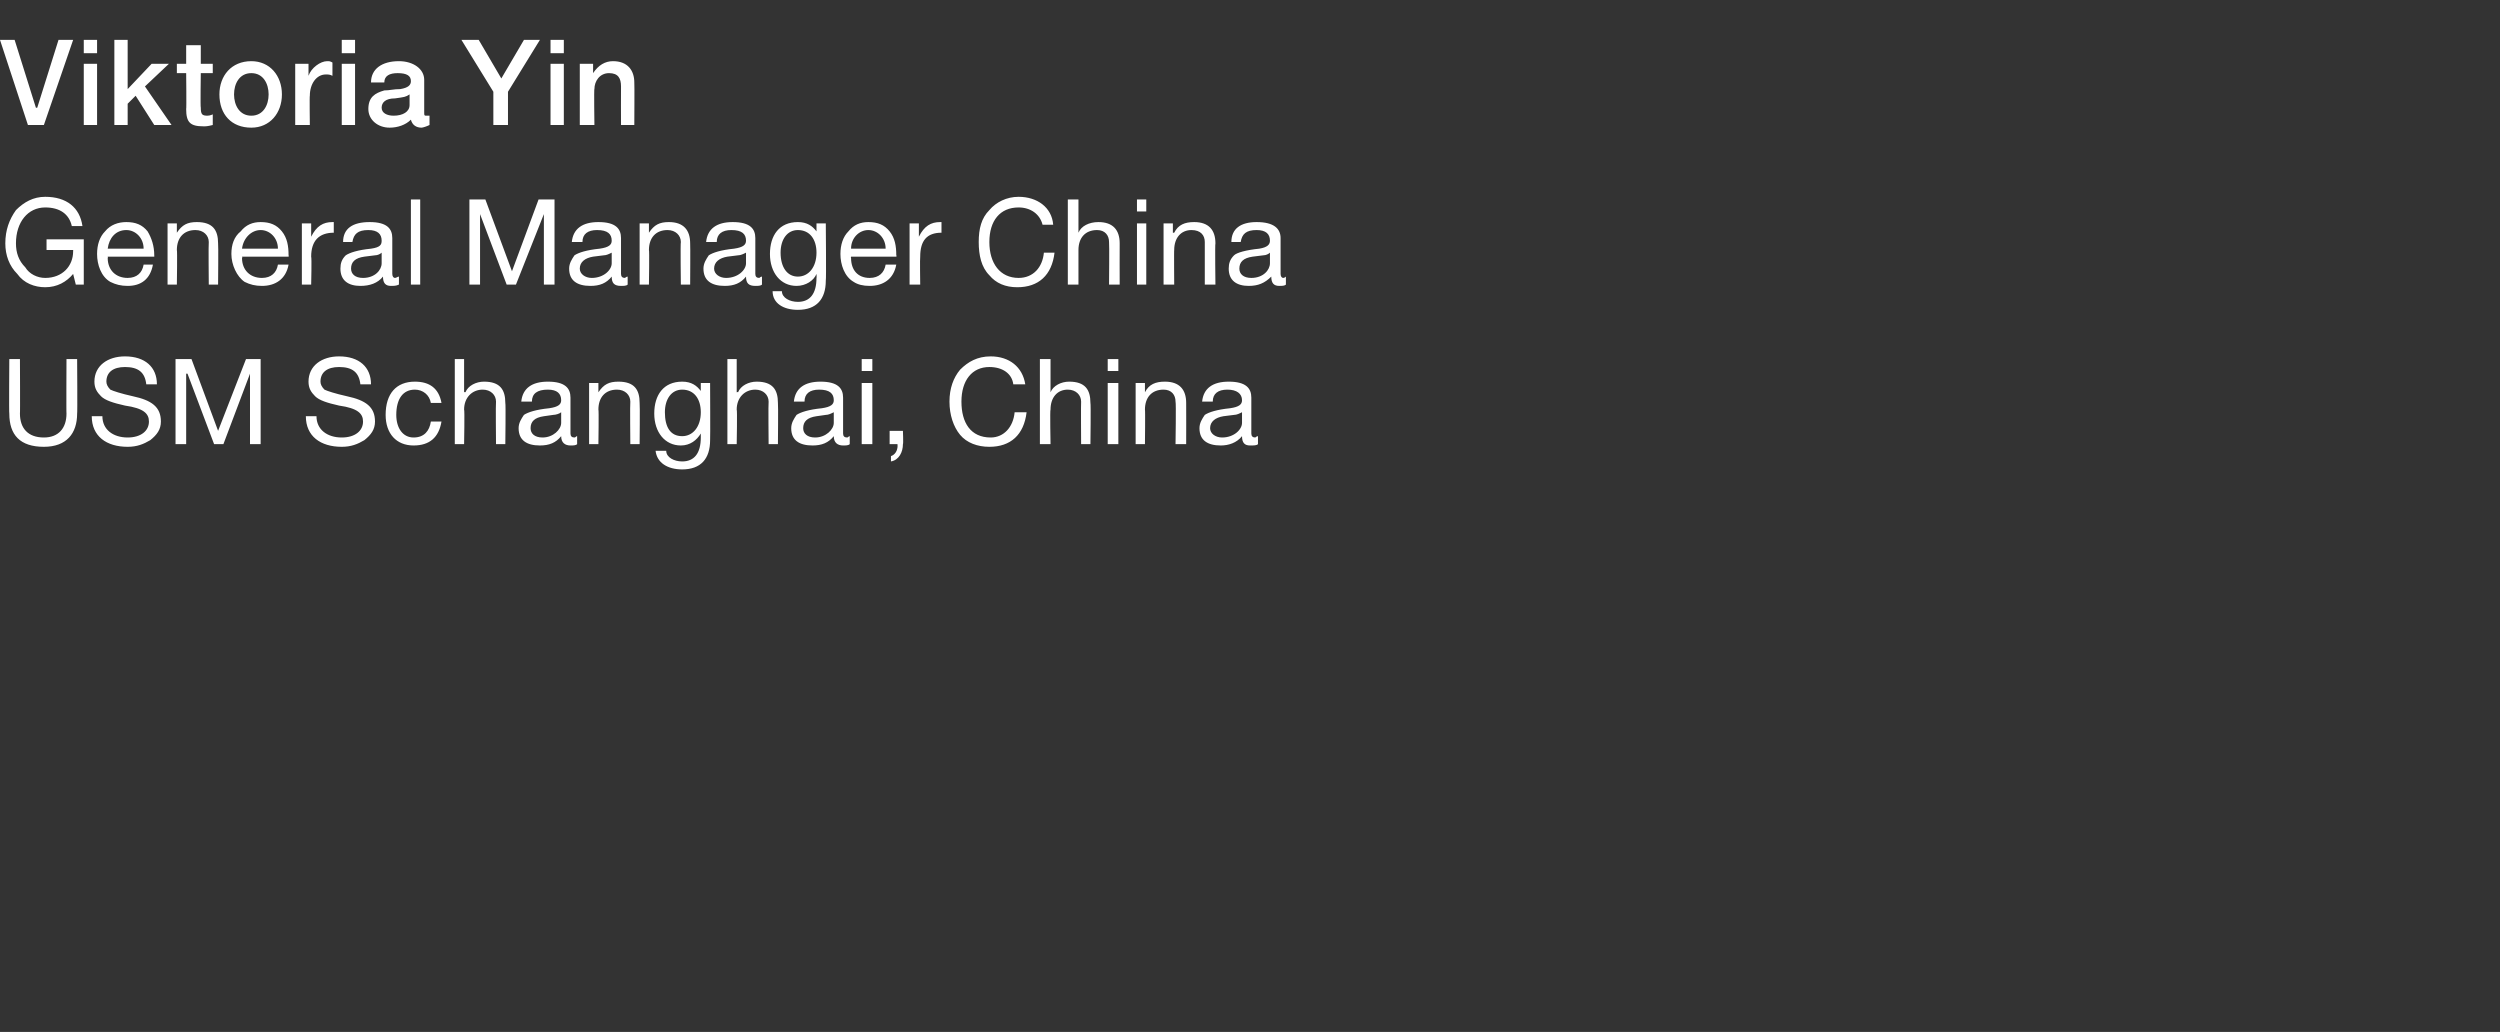 <?xml version="1.0" standalone="no"?><!DOCTYPE svg PUBLIC "-//W3C//DTD SVG 1.1//EN" "http://www.w3.org/Graphics/SVG/1.1/DTD/svg11.dtd"><svg xmlns="http://www.w3.org/2000/svg" version="1.1" width="188px" height="77.6px" viewBox="0 -3 188 77.6" style="top:-3px"><rect x="0" y="-3" width="188" height="77.6" fill="#333333" stroke="none"/>  <desc>Viktoria Yin General Manager China USM Schanghai, China</desc>  <defs/>  <g id="Polygon175558">    <path d="M 1.5 24 C 1.5 24 1.52 28.14 1.5 28.1 C 1.5 29.2 2.1 29.9 3.3 29.9 C 4.4 29.9 5 29.2 5 28.1 C 4.98 28.14 5 24 5 24 L 5.8 24 C 5.8 24 5.83 28.15 5.8 28.1 C 5.8 29.6 5 30.6 3.3 30.6 C 1.5 30.6 0.7 29.7 0.7 28.1 C 0.67 28.15 0.7 24 0.7 24 L 1.5 24 Z M 11.8 25.9 C 11.8 25.9 11 25.9 11 25.9 C 10.9 25 10.4 24.6 9.4 24.6 C 8.5 24.6 8 25 8 25.7 C 8 25.9 8.1 26.1 8.3 26.3 C 8.5 26.4 9.1 26.6 10 26.8 C 11.4 27.1 12.1 27.6 12.1 28.7 C 12.1 29.3 11.8 29.7 11.3 30.1 C 10.8 30.4 10.3 30.6 9.6 30.6 C 8 30.6 6.9 29.8 6.9 28.3 C 6.9 28.3 7.7 28.3 7.7 28.3 C 7.7 29.3 8.5 29.9 9.6 29.9 C 10.6 29.9 11.2 29.4 11.2 28.7 C 11.2 28.1 10.8 27.7 9.4 27.5 C 8.5 27.3 7.9 27.1 7.6 26.8 C 7.3 26.5 7.1 26.2 7.1 25.7 C 7.1 24.5 8.1 23.8 9.4 23.8 C 10.9 23.8 11.8 24.6 11.8 25.9 Z M 14.4 24 L 16.4 29.4 L 18.5 24 L 19.6 24 L 19.6 30.4 L 18.8 30.4 L 18.8 25.1 L 18.8 25.1 L 16.8 30.4 L 16.1 30.4 L 14.1 25.1 L 14 25.1 L 14 30.4 L 13.2 30.4 L 13.2 24 L 14.4 24 Z M 27.9 25.9 C 27.9 25.9 27.1 25.9 27.1 25.9 C 27 25 26.5 24.6 25.5 24.6 C 24.6 24.6 24.1 25 24.1 25.7 C 24.1 25.9 24.2 26.1 24.4 26.3 C 24.6 26.4 25.2 26.6 26.1 26.8 C 27.5 27.1 28.2 27.6 28.2 28.7 C 28.2 29.3 27.9 29.7 27.4 30.1 C 26.9 30.4 26.4 30.6 25.7 30.6 C 24.1 30.6 23 29.8 23 28.3 C 23 28.3 23.8 28.3 23.8 28.3 C 23.8 29.3 24.6 29.9 25.7 29.9 C 26.7 29.9 27.3 29.4 27.3 28.7 C 27.3 28.1 26.9 27.7 25.5 27.5 C 24.6 27.3 24 27.1 23.7 26.8 C 23.4 26.5 23.2 26.2 23.2 25.7 C 23.2 24.5 24.2 23.8 25.5 23.8 C 27 23.8 27.9 24.6 27.9 25.9 Z M 33.2 27.3 C 33.2 27.3 32.4 27.3 32.4 27.3 C 32.3 26.7 31.8 26.3 31.2 26.3 C 30.3 26.3 29.8 27 29.8 28.2 C 29.8 29.2 30.3 29.9 31.1 29.9 C 31.9 29.9 32.3 29.4 32.4 28.7 C 32.4 28.7 33.2 28.7 33.2 28.7 C 33 29.9 32.3 30.5 31.1 30.5 C 29.8 30.5 29 29.6 29 28.2 C 29 26.6 29.8 25.7 31.2 25.7 C 32.3 25.7 33 26.2 33.2 27.3 Z M 34.9 24 L 34.9 26.5 C 34.9 26.5 34.97 26.46 35 26.5 C 35.2 26 35.8 25.7 36.4 25.7 C 37.6 25.7 38 26.3 38 27.3 C 38.04 27.33 38 30.4 38 30.4 L 37.3 30.4 C 37.3 30.4 37.27 27.25 37.3 27.2 C 37.3 26.7 36.9 26.3 36.3 26.3 C 35.5 26.3 34.9 26.9 34.9 27.8 C 34.95 27.77 34.9 30.4 34.9 30.4 L 34.2 30.4 L 34.2 24 L 34.9 24 Z M 42.9 26.9 C 42.9 26.9 42.9 29.6 42.9 29.6 C 42.9 29.8 43 29.9 43.2 29.9 C 43.3 29.9 43.3 29.8 43.4 29.8 C 43.4 29.8 43.4 30.4 43.4 30.4 C 43.3 30.5 43.1 30.5 42.9 30.5 C 42.5 30.5 42.2 30.3 42.2 29.8 C 41.8 30.3 41.3 30.5 40.6 30.5 C 39.6 30.5 39 30.1 39 29.2 C 39 28.8 39.2 28.5 39.4 28.2 C 39.7 28 40.3 27.8 41.3 27.7 C 42 27.6 42.2 27.4 42.2 27.1 C 42.2 26.6 41.9 26.3 41.2 26.3 C 40.4 26.3 40 26.6 40 27.2 C 40 27.2 39.2 27.2 39.2 27.2 C 39.3 26.2 40 25.7 41.2 25.7 C 42.5 25.7 42.9 26.2 42.9 26.9 Z M 40.8 29.9 C 41.6 29.9 42.2 29.3 42.2 28.8 C 42.2 28.8 42.2 28 42.2 28 C 42.1 28.1 41.8 28.2 41.6 28.2 C 41.6 28.2 40.9 28.3 40.9 28.3 C 40.2 28.4 39.9 28.7 39.9 29.2 C 39.9 29.6 40.2 29.9 40.8 29.9 Z M 48.1 27.3 C 48.13 27.33 48.1 30.4 48.1 30.4 L 47.4 30.4 C 47.4 30.4 47.37 27.25 47.4 27.2 C 47.4 26.7 47 26.3 46.4 26.3 C 45.5 26.3 45 26.9 45 27.8 C 45.04 27.77 45 30.4 45 30.4 L 44.3 30.4 L 44.3 25.8 L 45 25.8 L 45 26.5 C 45 26.5 45.02 26.51 45 26.5 C 45.4 25.9 45.8 25.7 46.5 25.7 C 47.7 25.7 48.1 26.3 48.1 27.3 Z M 52.7 26.4 C 52.69 26.44 52.7 26.4 52.7 26.4 L 52.7 25.8 L 53.4 25.8 C 53.4 25.8 53.42 30.08 53.4 30.1 C 53.4 31.5 52.7 32.3 51.3 32.3 C 50.2 32.3 49.4 31.8 49.3 30.9 C 49.3 30.9 50.1 30.9 50.1 30.9 C 50.1 31.4 50.7 31.7 51.3 31.7 C 52.2 31.7 52.7 31.1 52.7 29.9 C 52.7 29.92 52.7 29.6 52.7 29.6 C 52.7 29.6 52.68 29.63 52.7 29.6 C 52.4 30.1 51.9 30.5 51.2 30.5 C 50 30.5 49.2 29.5 49.2 28.1 C 49.2 26.7 49.9 25.7 51.3 25.7 C 52 25.7 52.4 26 52.7 26.4 Z M 51.3 29.8 C 52.1 29.8 52.7 29.1 52.7 28 C 52.7 27 52.2 26.3 51.3 26.3 C 50.5 26.3 50 27 50 28 C 50 29.1 50.4 29.8 51.3 29.8 Z M 55.4 24 L 55.4 26.5 C 55.4 26.5 55.46 26.46 55.5 26.5 C 55.7 26 56.3 25.7 56.9 25.7 C 58.1 25.7 58.5 26.3 58.5 27.3 C 58.53 27.33 58.5 30.4 58.5 30.4 L 57.8 30.4 C 57.8 30.4 57.77 27.25 57.8 27.2 C 57.8 26.7 57.4 26.3 56.8 26.3 C 56 26.3 55.4 26.9 55.4 27.8 C 55.45 27.77 55.4 30.4 55.4 30.4 L 54.7 30.4 L 54.7 24 L 55.4 24 Z M 63.4 26.9 C 63.4 26.9 63.4 29.6 63.4 29.6 C 63.4 29.8 63.5 29.9 63.7 29.9 C 63.8 29.9 63.8 29.8 63.9 29.8 C 63.9 29.8 63.9 30.4 63.9 30.4 C 63.8 30.5 63.6 30.5 63.4 30.5 C 63 30.5 62.7 30.3 62.7 29.8 C 62.3 30.3 61.8 30.5 61.1 30.5 C 60.1 30.5 59.5 30.1 59.5 29.2 C 59.5 28.8 59.7 28.5 59.9 28.2 C 60.2 28 60.8 27.8 61.8 27.7 C 62.5 27.6 62.7 27.4 62.7 27.1 C 62.7 26.6 62.4 26.3 61.6 26.3 C 60.9 26.3 60.5 26.6 60.5 27.2 C 60.5 27.2 59.7 27.2 59.7 27.2 C 59.8 26.2 60.5 25.7 61.7 25.7 C 63 25.7 63.4 26.2 63.4 26.9 Z M 61.3 29.9 C 62.1 29.9 62.7 29.3 62.7 28.8 C 62.7 28.8 62.7 28 62.7 28 C 62.5 28.1 62.3 28.2 62.1 28.2 C 62.1 28.2 61.4 28.3 61.4 28.3 C 60.7 28.4 60.4 28.7 60.4 29.2 C 60.4 29.6 60.7 29.9 61.3 29.9 Z M 65.6 24 L 65.6 24.9 L 64.8 24.9 L 64.8 24 L 65.6 24 Z M 65.6 25.8 L 65.6 30.4 L 64.8 30.4 L 64.8 25.8 L 65.6 25.8 Z M 67.9 29.4 C 67.9 29.4 67.94 30.39 67.9 30.4 C 67.9 31 67.6 31.6 67 31.7 C 67 31.7 67 31.3 67 31.3 C 67.3 31.2 67.5 30.9 67.5 30.5 C 67.47 30.47 67.5 30.4 67.5 30.4 L 66.9 30.4 L 66.9 29.4 L 67.9 29.4 Z M 77.1 25.9 C 77.1 25.9 76.2 25.9 76.2 25.9 C 76.1 25.1 75.4 24.6 74.4 24.6 C 73.1 24.6 72.3 25.6 72.3 27.2 C 72.3 28.8 73 29.9 74.5 29.9 C 75.5 29.9 76.2 29.1 76.3 28 C 76.3 28 77.2 28 77.2 28 C 77 29.7 76 30.6 74.4 30.6 C 73.5 30.6 72.7 30.3 72.2 29.7 C 71.7 29.1 71.4 28.2 71.4 27.2 C 71.4 26.2 71.7 25.4 72.2 24.8 C 72.8 24.2 73.5 23.8 74.5 23.8 C 75.9 23.8 76.9 24.6 77.1 25.9 Z M 79 24 L 79 26.5 C 79 26.5 78.97 26.46 79 26.5 C 79.2 26 79.8 25.7 80.4 25.7 C 81.6 25.7 82 26.3 82 27.3 C 82.04 27.33 82 30.4 82 30.4 L 81.3 30.4 C 81.3 30.4 81.28 27.25 81.3 27.2 C 81.3 26.7 80.9 26.3 80.3 26.3 C 79.5 26.3 79 26.9 79 27.8 C 78.95 27.77 79 30.4 79 30.4 L 78.2 30.4 L 78.2 24 L 79 24 Z M 84.1 24 L 84.1 24.9 L 83.3 24.9 L 83.3 24 L 84.1 24 Z M 84.1 25.8 L 84.1 30.4 L 83.3 30.4 L 83.3 25.8 L 84.1 25.8 Z M 89.2 27.3 C 89.21 27.33 89.2 30.4 89.2 30.4 L 88.4 30.4 C 88.4 30.4 88.45 27.25 88.4 27.2 C 88.4 26.7 88.1 26.3 87.5 26.3 C 86.6 26.3 86.1 26.9 86.1 27.8 C 86.13 27.77 86.1 30.4 86.1 30.4 L 85.4 30.4 L 85.4 25.8 L 86.1 25.8 L 86.1 26.5 C 86.1 26.5 86.1 26.51 86.1 26.5 C 86.4 25.9 86.9 25.7 87.6 25.7 C 88.7 25.7 89.2 26.3 89.2 27.3 Z M 94.1 26.9 C 94.1 26.9 94.1 29.6 94.1 29.6 C 94.1 29.8 94.2 29.9 94.4 29.9 C 94.4 29.9 94.5 29.8 94.6 29.8 C 94.6 29.8 94.6 30.4 94.6 30.4 C 94.5 30.5 94.3 30.5 94 30.5 C 93.6 30.5 93.4 30.3 93.4 29.8 C 93 30.3 92.4 30.5 91.8 30.5 C 90.8 30.5 90.2 30.1 90.2 29.2 C 90.2 28.8 90.4 28.5 90.6 28.2 C 90.9 28 91.5 27.8 92.5 27.7 C 93.2 27.6 93.4 27.4 93.4 27.1 C 93.4 26.6 93 26.3 92.3 26.3 C 91.6 26.3 91.2 26.6 91.2 27.2 C 91.2 27.2 90.4 27.2 90.4 27.2 C 90.5 26.2 91.2 25.7 92.4 25.7 C 93.7 25.7 94.1 26.2 94.1 26.9 Z M 91.9 29.9 C 92.8 29.9 93.4 29.3 93.4 28.8 C 93.4 28.8 93.4 28 93.4 28 C 93.2 28.1 93 28.2 92.8 28.2 C 92.8 28.2 92 28.3 92 28.3 C 91.4 28.4 91 28.7 91 29.2 C 91 29.6 91.4 29.9 91.9 29.9 Z " stroke="none" fill="#fff"/>  </g>  <g id="Polygon175557">    <path d="M 6.2 14 C 6.2 14 5.4 14 5.4 14 C 5.2 13.1 4.5 12.6 3.4 12.6 C 2.1 12.6 1.2 13.7 1.2 15.3 C 1.2 16 1.4 16.6 1.9 17.1 C 2.2 17.6 2.8 17.9 3.4 17.9 C 4.7 17.9 5.5 17 5.5 15.9 C 5.51 15.86 5.5 15.8 5.5 15.8 L 3.5 15.8 L 3.5 15 L 6.3 15 L 6.3 18.4 L 5.7 18.4 C 5.7 18.4 5.51 17.63 5.5 17.6 C 5 18.2 4.3 18.6 3.4 18.6 C 2.6 18.6 1.8 18.3 1.3 17.6 C 0.7 17 0.4 16.2 0.4 15.3 C 0.4 14.3 0.7 13.5 1.2 12.8 C 1.8 12.2 2.5 11.8 3.4 11.8 C 5 11.8 6 12.6 6.2 14 Z M 11.1 14.4 C 11.4 14.9 11.6 15.5 11.6 16.2 C 11.61 16.24 11.6 16.3 11.6 16.3 L 8.1 16.3 C 8.1 16.3 8.13 16.38 8.1 16.4 C 8.1 17.3 8.7 17.9 9.6 17.9 C 10.3 17.9 10.7 17.5 10.8 16.9 C 10.8 16.9 11.5 16.9 11.5 16.9 C 11.3 18 10.6 18.5 9.6 18.5 C 9.1 18.5 8.7 18.4 8.3 18.2 C 7.6 17.8 7.3 16.9 7.3 16.1 C 7.3 15.4 7.5 14.8 7.9 14.4 C 8.3 13.9 8.9 13.7 9.5 13.7 C 10.2 13.7 10.7 13.9 11.1 14.4 Z M 10.8 15.7 C 10.8 14.9 10.2 14.3 9.5 14.3 C 8.7 14.3 8.2 14.9 8.1 15.7 C 8.1 15.7 10.8 15.7 10.8 15.7 Z M 16.4 15.3 C 16.43 15.33 16.4 18.4 16.4 18.4 L 15.7 18.4 C 15.7 18.4 15.67 15.25 15.7 15.2 C 15.7 14.7 15.3 14.3 14.7 14.3 C 13.8 14.3 13.3 14.9 13.3 15.8 C 13.34 15.77 13.3 18.4 13.3 18.4 L 12.6 18.4 L 12.6 13.8 L 13.3 13.8 L 13.3 14.5 C 13.3 14.5 13.32 14.51 13.3 14.5 C 13.7 13.9 14.1 13.7 14.8 13.7 C 16 13.7 16.4 14.3 16.4 15.3 Z M 21.2 14.4 C 21.6 14.9 21.7 15.5 21.7 16.2 C 21.73 16.24 21.7 16.3 21.7 16.3 L 18.2 16.3 C 18.2 16.3 18.25 16.38 18.2 16.4 C 18.2 17.3 18.8 17.9 19.7 17.9 C 20.4 17.9 20.8 17.5 20.9 16.9 C 20.9 16.9 21.7 16.9 21.7 16.9 C 21.5 18 20.7 18.5 19.7 18.5 C 19.2 18.5 18.8 18.4 18.4 18.2 C 17.8 17.8 17.4 16.9 17.4 16.1 C 17.4 15.4 17.6 14.8 18.1 14.4 C 18.5 13.9 19 13.7 19.6 13.7 C 20.3 13.7 20.8 13.9 21.2 14.4 Z M 20.9 15.7 C 20.9 14.9 20.3 14.3 19.6 14.3 C 18.9 14.3 18.3 14.9 18.2 15.7 C 18.2 15.7 20.9 15.7 20.9 15.7 Z M 25.1 13.7 C 25.1 13.7 25.1 14.5 25.1 14.5 C 24 14.5 23.4 15.1 23.4 16.3 C 23.45 16.35 23.4 18.4 23.4 18.4 L 22.7 18.4 L 22.7 13.8 L 23.4 13.8 L 23.4 14.8 C 23.4 14.8 23.42 14.75 23.4 14.8 C 23.8 14 24.3 13.7 25 13.7 C 25.1 13.7 25.1 13.7 25.1 13.7 Z M 29.5 14.9 C 29.5 14.9 29.5 17.6 29.5 17.6 C 29.5 17.8 29.6 17.9 29.7 17.9 C 29.8 17.9 29.9 17.8 30 17.8 C 30 17.8 30 18.4 30 18.4 C 29.8 18.5 29.6 18.5 29.4 18.5 C 29 18.5 28.8 18.3 28.8 17.8 C 28.4 18.3 27.8 18.5 27.1 18.5 C 26.2 18.5 25.6 18.1 25.6 17.2 C 25.6 16.8 25.7 16.5 26 16.2 C 26.3 16 26.9 15.8 27.9 15.7 C 28.6 15.6 28.7 15.4 28.7 15.1 C 28.7 14.6 28.4 14.3 27.7 14.3 C 26.9 14.3 26.6 14.6 26.5 15.2 C 26.5 15.2 25.8 15.2 25.8 15.2 C 25.8 14.2 26.5 13.7 27.8 13.7 C 29.1 13.7 29.5 14.2 29.5 14.9 Z M 27.3 17.9 C 28.2 17.9 28.7 17.3 28.7 16.8 C 28.7 16.8 28.7 16 28.7 16 C 28.6 16.1 28.4 16.2 28.2 16.2 C 28.2 16.2 27.4 16.3 27.4 16.3 C 26.7 16.4 26.4 16.7 26.4 17.2 C 26.4 17.6 26.7 17.9 27.3 17.9 Z M 31.6 12 L 31.6 18.4 L 30.9 18.4 L 30.9 12 L 31.6 12 Z M 36.5 12 L 38.5 17.4 L 40.5 12 L 41.7 12 L 41.7 18.4 L 40.9 18.4 L 40.9 13.1 L 40.9 13.1 L 38.8 18.4 L 38.1 18.4 L 36.1 13.1 L 36.1 13.1 L 36.1 18.4 L 35.3 18.4 L 35.3 12 L 36.5 12 Z M 46.7 14.9 C 46.7 14.9 46.7 17.6 46.7 17.6 C 46.7 17.8 46.8 17.9 47 17.9 C 47 17.9 47.1 17.8 47.2 17.8 C 47.2 17.8 47.2 18.4 47.2 18.4 C 47.1 18.5 46.9 18.5 46.7 18.5 C 46.2 18.5 46 18.3 46 17.8 C 45.6 18.3 45.1 18.5 44.4 18.5 C 43.4 18.5 42.8 18.1 42.8 17.2 C 42.8 16.8 43 16.5 43.2 16.2 C 43.5 16 44.1 15.8 45.1 15.7 C 45.8 15.6 46 15.4 46 15.1 C 46 14.6 45.7 14.3 44.9 14.3 C 44.2 14.3 43.8 14.6 43.8 15.2 C 43.8 15.2 43 15.2 43 15.2 C 43.1 14.2 43.8 13.7 45 13.7 C 46.3 13.7 46.7 14.2 46.7 14.9 Z M 44.5 17.9 C 45.4 17.9 46 17.3 46 16.8 C 46 16.8 46 16 46 16 C 45.8 16.1 45.6 16.2 45.4 16.2 C 45.4 16.2 44.6 16.3 44.6 16.3 C 44 16.4 43.6 16.7 43.6 17.2 C 43.6 17.6 44 17.9 44.5 17.9 Z M 51.9 15.3 C 51.92 15.33 51.9 18.4 51.9 18.4 L 51.2 18.4 C 51.2 18.4 51.16 15.25 51.2 15.2 C 51.2 14.7 50.8 14.3 50.2 14.3 C 49.3 14.3 48.8 14.9 48.8 15.8 C 48.84 15.77 48.8 18.4 48.8 18.4 L 48.1 18.4 L 48.1 13.8 L 48.8 13.8 L 48.8 14.5 C 48.8 14.5 48.81 14.51 48.8 14.5 C 49.2 13.9 49.6 13.7 50.3 13.7 C 51.4 13.7 51.9 14.3 51.9 15.3 Z M 56.8 14.9 C 56.8 14.9 56.8 17.6 56.8 17.6 C 56.8 17.8 56.9 17.9 57.1 17.9 C 57.1 17.9 57.2 17.8 57.3 17.8 C 57.3 17.8 57.3 18.4 57.3 18.4 C 57.2 18.5 57 18.5 56.8 18.5 C 56.3 18.5 56.1 18.3 56.1 17.8 C 55.7 18.3 55.2 18.5 54.5 18.5 C 53.5 18.5 52.9 18.1 52.9 17.2 C 52.9 16.8 53.1 16.5 53.3 16.2 C 53.6 16 54.2 15.8 55.2 15.7 C 55.9 15.6 56.1 15.4 56.1 15.1 C 56.1 14.6 55.8 14.3 55 14.3 C 54.3 14.3 53.9 14.6 53.9 15.2 C 53.9 15.2 53.1 15.2 53.1 15.2 C 53.2 14.2 53.9 13.7 55.1 13.7 C 56.4 13.7 56.8 14.2 56.8 14.9 Z M 54.6 17.9 C 55.5 17.9 56.1 17.3 56.1 16.8 C 56.1 16.8 56.1 16 56.1 16 C 55.9 16.1 55.7 16.2 55.5 16.2 C 55.5 16.2 54.7 16.3 54.7 16.3 C 54.1 16.4 53.7 16.7 53.7 17.2 C 53.7 17.6 54.1 17.9 54.6 17.9 Z M 61.4 14.4 C 61.41 14.44 61.4 14.4 61.4 14.4 L 61.4 13.8 L 62.1 13.8 C 62.1 13.8 62.14 18.08 62.1 18.1 C 62.1 19.5 61.4 20.3 60 20.3 C 58.9 20.3 58.1 19.8 58.1 18.9 C 58.1 18.9 58.8 18.9 58.8 18.9 C 58.8 19.4 59.4 19.7 60 19.7 C 60.9 19.7 61.4 19.1 61.4 17.9 C 61.42 17.92 61.4 17.6 61.4 17.6 C 61.4 17.6 61.4 17.63 61.4 17.6 C 61.2 18.1 60.6 18.5 59.9 18.5 C 58.7 18.5 57.9 17.5 57.9 16.1 C 57.9 14.7 58.6 13.7 60 13.7 C 60.7 13.7 61.1 14 61.4 14.4 Z M 60 17.8 C 60.8 17.8 61.4 17.1 61.4 16 C 61.4 15 60.9 14.3 60 14.3 C 59.2 14.3 58.7 15 58.7 16 C 58.7 17.1 59.2 17.8 60 17.8 Z M 66.9 14.4 C 67.3 14.9 67.4 15.5 67.4 16.2 C 67.45 16.24 67.4 16.3 67.4 16.3 L 64 16.3 C 64 16.3 63.97 16.38 64 16.4 C 64 17.3 64.5 17.9 65.4 17.9 C 66.1 17.9 66.5 17.5 66.6 16.9 C 66.6 16.9 67.4 16.9 67.4 16.9 C 67.2 18 66.4 18.5 65.4 18.5 C 64.9 18.5 64.5 18.4 64.2 18.2 C 63.5 17.8 63.2 16.9 63.2 16.1 C 63.2 15.4 63.4 14.8 63.8 14.4 C 64.2 13.9 64.7 13.7 65.3 13.7 C 66 13.7 66.5 13.9 66.9 14.4 Z M 66.6 15.7 C 66.6 14.9 66 14.3 65.3 14.3 C 64.6 14.3 64 14.9 64 15.7 C 64 15.7 66.6 15.7 66.6 15.7 Z M 70.8 13.7 C 70.8 13.7 70.8 14.5 70.8 14.5 C 69.7 14.5 69.2 15.1 69.2 16.3 C 69.17 16.35 69.2 18.4 69.2 18.4 L 68.4 18.4 L 68.4 13.8 L 69.1 13.8 L 69.1 14.8 C 69.1 14.8 69.14 14.75 69.1 14.8 C 69.5 14 70 13.7 70.7 13.7 C 70.8 13.7 70.8 13.7 70.8 13.7 Z M 79.2 13.9 C 79.2 13.9 78.4 13.9 78.4 13.9 C 78.2 13.1 77.5 12.6 76.6 12.6 C 75.2 12.6 74.4 13.6 74.4 15.2 C 74.4 16.8 75.2 17.9 76.6 17.9 C 77.7 17.9 78.4 17.1 78.5 16 C 78.5 16 79.3 16 79.3 16 C 79.1 17.7 78.1 18.6 76.5 18.6 C 75.6 18.6 74.9 18.3 74.4 17.7 C 73.8 17.1 73.6 16.2 73.6 15.2 C 73.6 14.2 73.8 13.4 74.4 12.8 C 74.9 12.2 75.7 11.8 76.6 11.8 C 78 11.8 79.1 12.6 79.2 13.9 Z M 81.1 12 L 81.1 14.5 C 81.1 14.5 81.12 14.46 81.1 14.5 C 81.3 14 81.9 13.7 82.6 13.7 C 83.7 13.7 84.2 14.3 84.2 15.3 C 84.19 15.33 84.2 18.4 84.2 18.4 L 83.4 18.4 C 83.4 18.4 83.43 15.25 83.4 15.2 C 83.4 14.7 83.1 14.3 82.5 14.3 C 81.6 14.3 81.1 14.9 81.1 15.8 C 81.1 15.77 81.1 18.4 81.1 18.4 L 80.3 18.4 L 80.3 12 L 81.1 12 Z M 86.2 12 L 86.2 12.9 L 85.5 12.9 L 85.5 12 L 86.2 12 Z M 86.2 13.8 L 86.2 18.4 L 85.5 18.4 L 85.5 13.8 L 86.2 13.8 Z M 91.4 15.3 C 91.36 15.33 91.4 18.4 91.4 18.4 L 90.6 18.4 C 90.6 18.4 90.6 15.25 90.6 15.2 C 90.6 14.7 90.3 14.3 89.6 14.3 C 88.8 14.3 88.3 14.9 88.3 15.8 C 88.28 15.77 88.3 18.4 88.3 18.4 L 87.5 18.4 L 87.5 13.8 L 88.2 13.8 L 88.2 14.5 C 88.2 14.5 88.25 14.51 88.3 14.5 C 88.6 13.9 89.1 13.7 89.8 13.7 C 90.9 13.7 91.4 14.3 91.4 15.3 Z M 96.3 14.9 C 96.3 14.9 96.3 17.6 96.3 17.6 C 96.3 17.8 96.4 17.9 96.5 17.9 C 96.6 17.9 96.7 17.8 96.7 17.8 C 96.7 17.8 96.7 18.4 96.7 18.4 C 96.6 18.5 96.4 18.5 96.2 18.5 C 95.8 18.5 95.6 18.3 95.6 17.8 C 95.1 18.3 94.6 18.5 93.9 18.5 C 93 18.5 92.4 18.1 92.4 17.2 C 92.4 16.8 92.5 16.5 92.8 16.2 C 93 16 93.7 15.8 94.7 15.7 C 95.3 15.6 95.5 15.4 95.5 15.1 C 95.5 14.6 95.2 14.3 94.5 14.3 C 93.7 14.3 93.4 14.6 93.3 15.2 C 93.3 15.2 92.6 15.2 92.6 15.2 C 92.6 14.2 93.3 13.7 94.5 13.7 C 95.8 13.7 96.3 14.2 96.3 14.9 Z M 94.1 17.9 C 95 17.9 95.5 17.3 95.5 16.8 C 95.5 16.8 95.5 16 95.5 16 C 95.4 16.1 95.2 16.2 95 16.2 C 95 16.2 94.2 16.3 94.2 16.3 C 93.5 16.4 93.2 16.7 93.2 17.2 C 93.2 17.6 93.5 17.9 94.1 17.9 Z " stroke="none" fill="#fff"/>  </g>  <g id="Polygon175556">    <path d="M 1.1 0 L 2.7 5.1 L 2.8 5.1 L 4.4 0 L 5.5 0 L 3.3 6.4 L 2.1 6.4 L 0 0 L 1.1 0 Z M 7.3 0 L 7.3 1 L 6.3 1 L 6.3 0 L 7.3 0 Z M 7.3 1.8 L 7.3 6.4 L 6.3 6.4 L 6.3 1.8 L 7.3 1.8 Z M 9.6 0 L 9.6 3.7 L 11.4 1.8 L 12.7 1.8 L 10.9 3.5 L 12.9 6.4 L 11.6 6.4 L 10.2 4.2 L 9.6 4.8 L 9.6 6.4 L 8.6 6.4 L 8.6 0 L 9.6 0 Z M 15.1 0.4 L 15.1 1.8 L 16 1.8 L 16 2.5 L 15.1 2.5 C 15.1 2.5 15.06 5.08 15.1 5.1 C 15.1 5.6 15.2 5.7 15.6 5.7 C 15.8 5.7 16 5.6 16 5.6 C 16 5.6 16 6.4 16 6.4 C 15.6 6.5 15.5 6.5 15.3 6.5 C 14.3 6.5 14 6.2 14 5.2 C 14.03 5.22 14 2.5 14 2.5 L 13.3 2.5 L 13.3 1.8 L 14 1.8 L 14 0.4 L 15.1 0.4 Z M 21.2 4.1 C 21.2 5.5 20.3 6.6 18.9 6.6 C 17.4 6.6 16.5 5.6 16.5 4.1 C 16.5 2.7 17.4 1.6 18.9 1.6 C 20.3 1.6 21.2 2.7 21.2 4.1 Z M 18.9 5.7 C 19.8 5.7 20.2 4.9 20.2 4.1 C 20.2 3.3 19.8 2.5 18.9 2.5 C 18 2.5 17.6 3.3 17.6 4.1 C 17.6 4.9 18 5.7 18.9 5.7 Z M 25 1.7 C 25 1.7 25 2.7 25 2.7 C 24.8 2.6 24.7 2.6 24.5 2.6 C 23.8 2.6 23.3 3.3 23.3 4.2 C 23.27 4.18 23.3 6.4 23.3 6.4 L 22.2 6.4 L 22.2 1.8 L 23.2 1.8 L 23.2 2.7 C 23.2 2.7 23.22 2.67 23.2 2.7 C 23.4 2.1 24.1 1.6 24.6 1.6 C 24.8 1.6 24.8 1.6 25 1.7 Z M 26.7 0 L 26.7 1 L 25.7 1 L 25.7 0 L 26.7 0 Z M 26.7 1.8 L 26.7 6.4 L 25.7 6.4 L 25.7 1.8 L 26.7 1.8 Z M 31.9 3 C 31.9 3 31.9 5.4 31.9 5.4 C 31.9 5.7 31.9 5.7 32.1 5.7 C 32.2 5.7 32.3 5.7 32.3 5.7 C 32.3 5.7 32.3 6.4 32.3 6.4 C 32.1 6.5 31.8 6.6 31.7 6.6 C 31.3 6.6 31 6.4 30.9 6 C 30.5 6.4 29.9 6.6 29.3 6.6 C 28.4 6.6 27.7 6 27.7 5.2 C 27.7 4.3 28.2 4 28.9 3.8 C 29.3 3.8 29.6 3.7 30.1 3.7 C 30.7 3.6 30.9 3.4 30.9 3.1 C 30.9 2.7 30.6 2.5 29.9 2.5 C 29.3 2.5 28.9 2.7 28.9 3.2 C 28.9 3.2 27.9 3.2 27.9 3.2 C 27.9 2.2 28.7 1.6 30 1.6 C 31.1 1.6 31.9 2.2 31.9 3 Z M 29.6 5.7 C 30.3 5.7 30.8 5.4 30.8 4.9 C 30.8 4.9 30.8 4.1 30.8 4.1 C 30.5 4.3 30.4 4.3 29.7 4.4 C 29 4.4 28.7 4.7 28.7 5.1 C 28.7 5.5 29.1 5.7 29.6 5.7 Z M 36 0 L 37.7 2.9 L 39.4 0 L 40.6 0 L 38.2 3.9 L 38.2 6.4 L 37.1 6.4 L 37.1 3.9 L 34.7 0 L 36 0 Z M 42.4 0 L 42.4 1 L 41.4 1 L 41.4 0 L 42.4 0 Z M 42.4 1.8 L 42.4 6.4 L 41.4 6.4 L 41.4 1.8 L 42.4 1.8 Z M 47.7 3.2 C 47.72 3.19 47.7 6.4 47.7 6.4 L 46.7 6.4 C 46.7 6.4 46.69 3.52 46.7 3.5 C 46.7 2.9 46.5 2.5 45.8 2.5 C 45.1 2.5 44.7 3.1 44.7 3.7 C 44.66 3.65 44.7 6.4 44.7 6.4 L 43.6 6.4 L 43.6 1.8 L 44.6 1.8 L 44.6 2.5 C 44.6 2.5 44.62 2.47 44.6 2.5 C 45 1.9 45.5 1.6 46.1 1.6 C 47.2 1.6 47.7 2.3 47.7 3.2 Z " stroke="none" fill="#fff"/>  </g></svg>